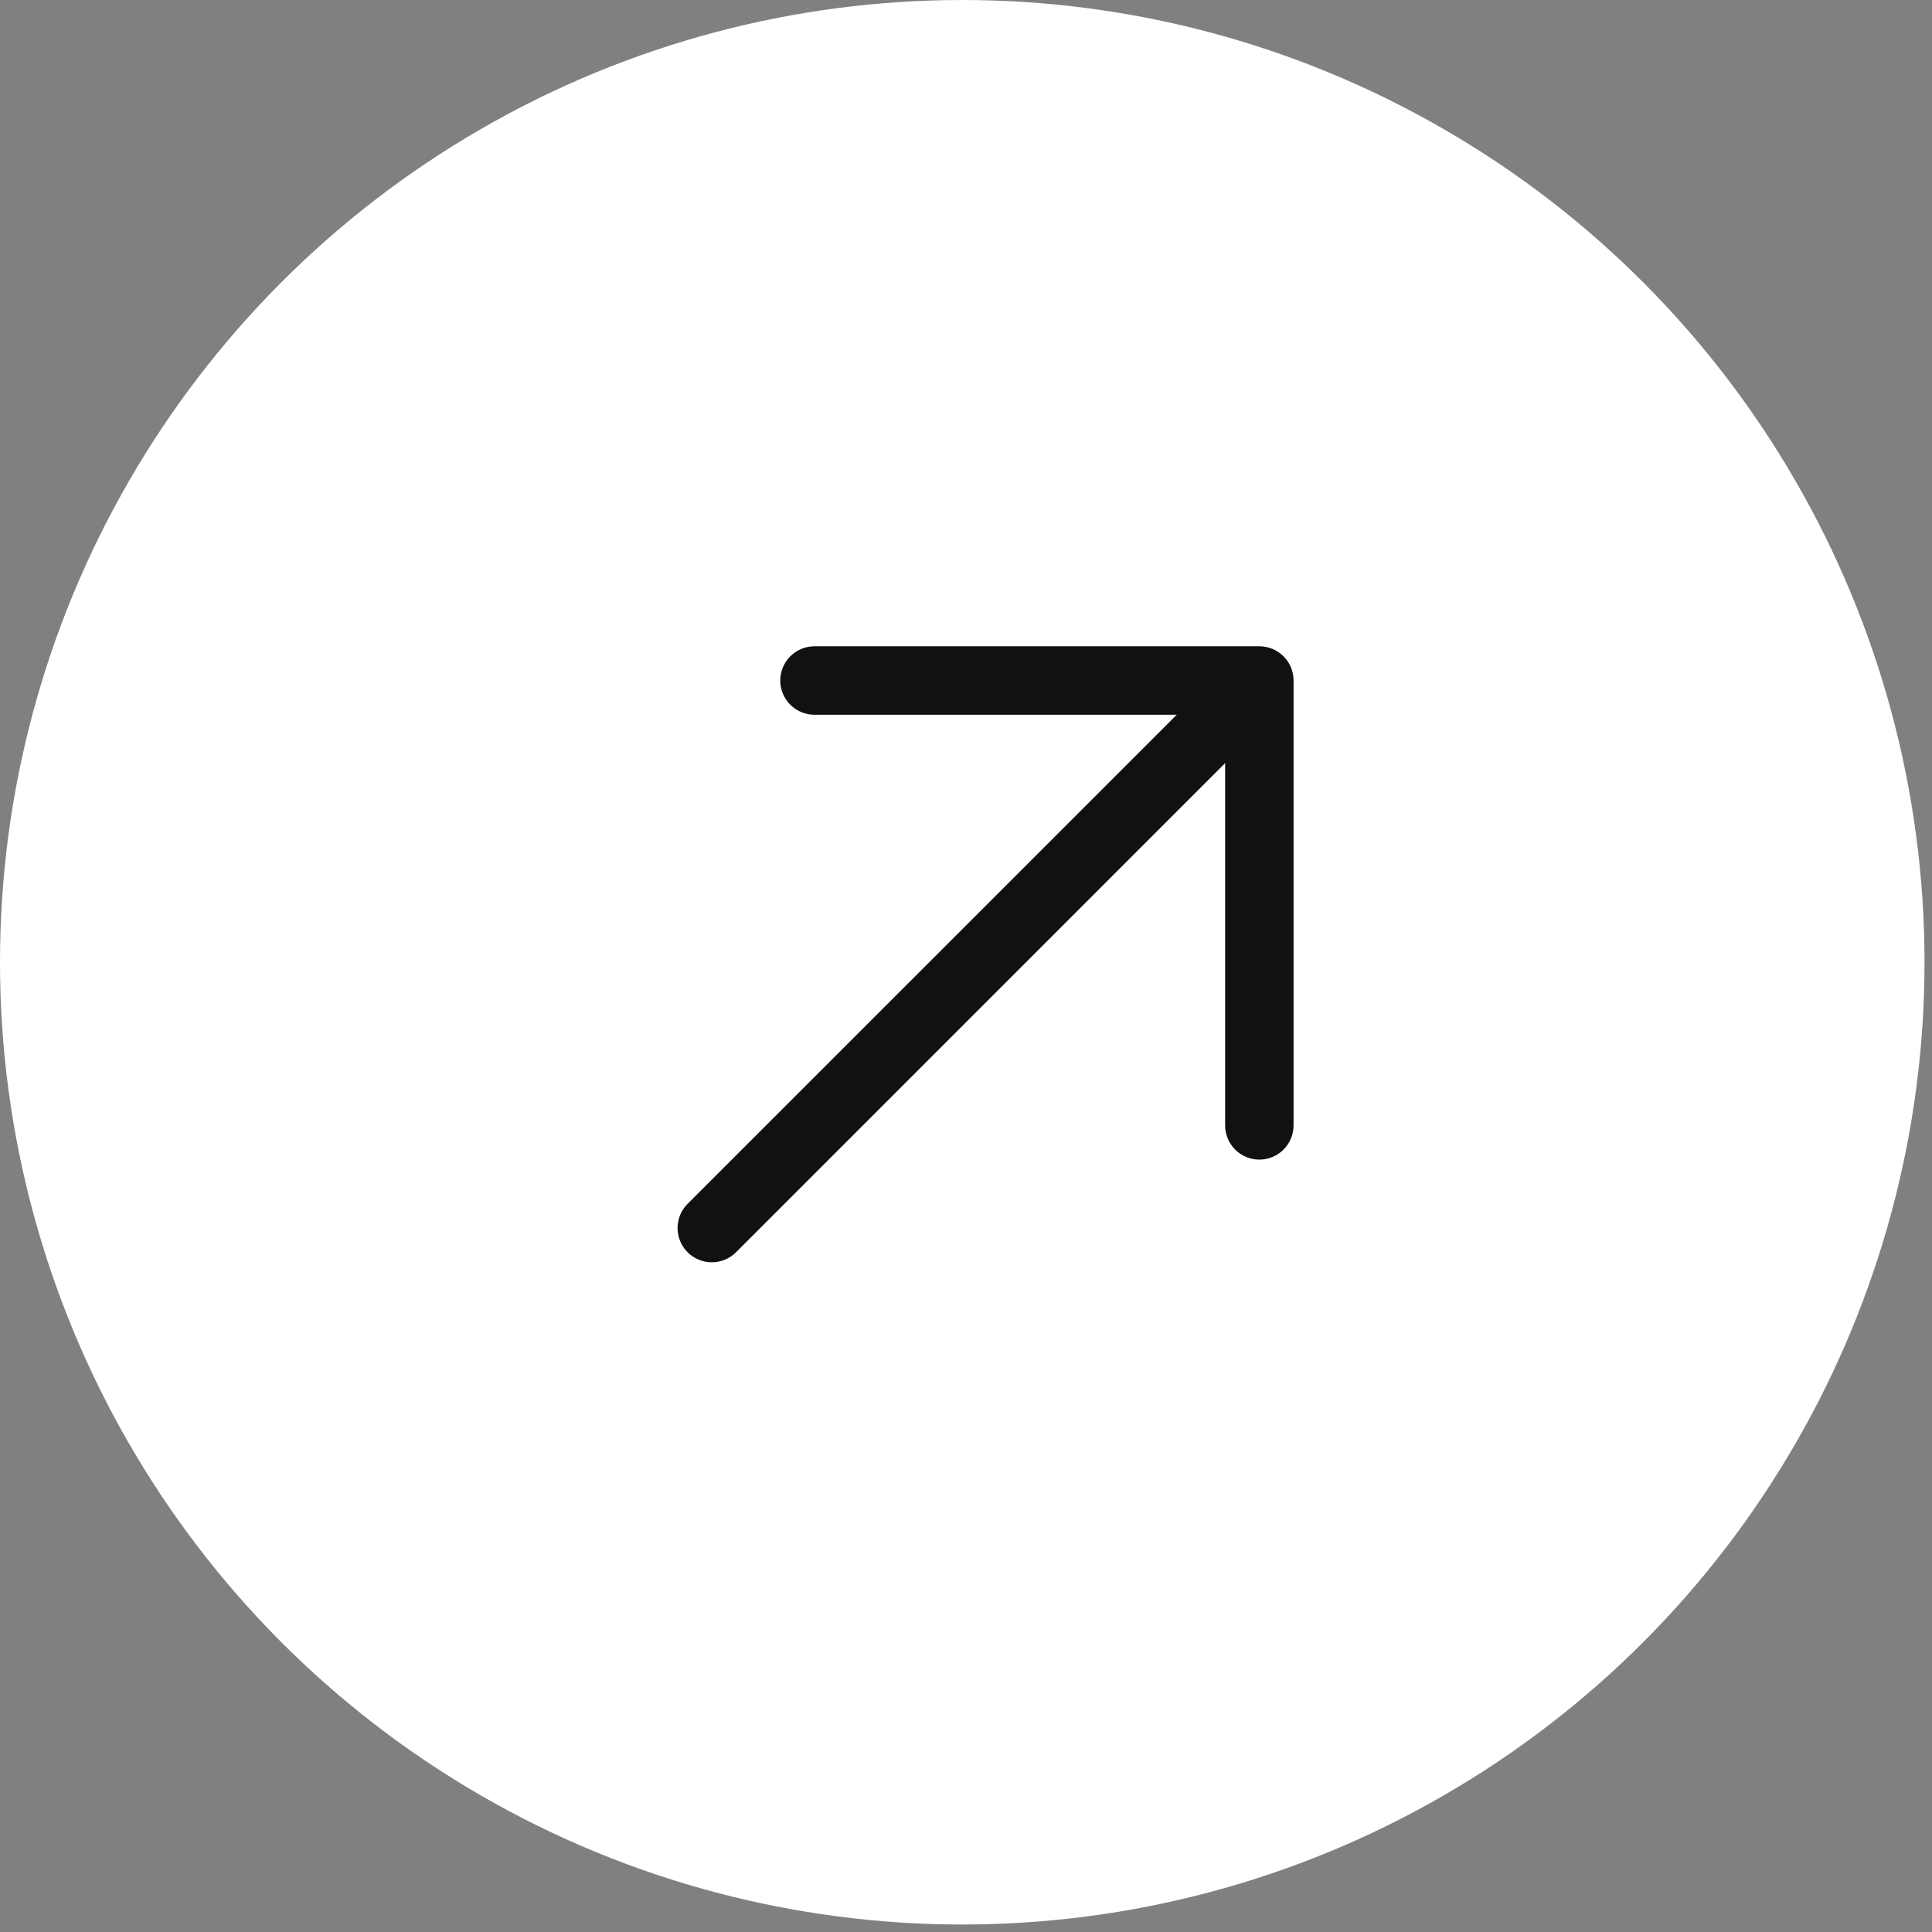 <svg xmlns="http://www.w3.org/2000/svg" width="95" height="95" viewBox="0 0 95 95" fill="none"><rect x="0" y="0" width="95" height="95" fill="#808080" stroke="none"/><circle cx="47.316" cy="47.316" r="47.316" fill="white"></circle><path d="M63.607 33.462V55.337C63.607 55.784 63.43 56.212 63.114 56.527C62.799 56.843 62.371 57.02 61.925 57.02C61.478 57.02 61.05 56.843 60.735 56.527C60.419 56.212 60.242 55.784 60.242 55.337V37.524L36.192 61.576C35.876 61.892 35.448 62.069 35.001 62.069C34.554 62.069 34.126 61.892 33.81 61.576C33.495 61.26 33.317 60.832 33.317 60.386C33.317 59.939 33.495 59.511 33.81 59.195L57.863 35.145H40.049C39.603 35.145 39.175 34.968 38.859 34.652C38.544 34.336 38.367 33.908 38.367 33.462C38.367 33.016 38.544 32.588 38.859 32.272C39.175 31.957 39.603 31.779 40.049 31.779H61.925C62.371 31.779 62.799 31.957 63.114 32.272C63.43 32.588 63.607 33.016 63.607 33.462Z" fill="#111111"></path></svg>